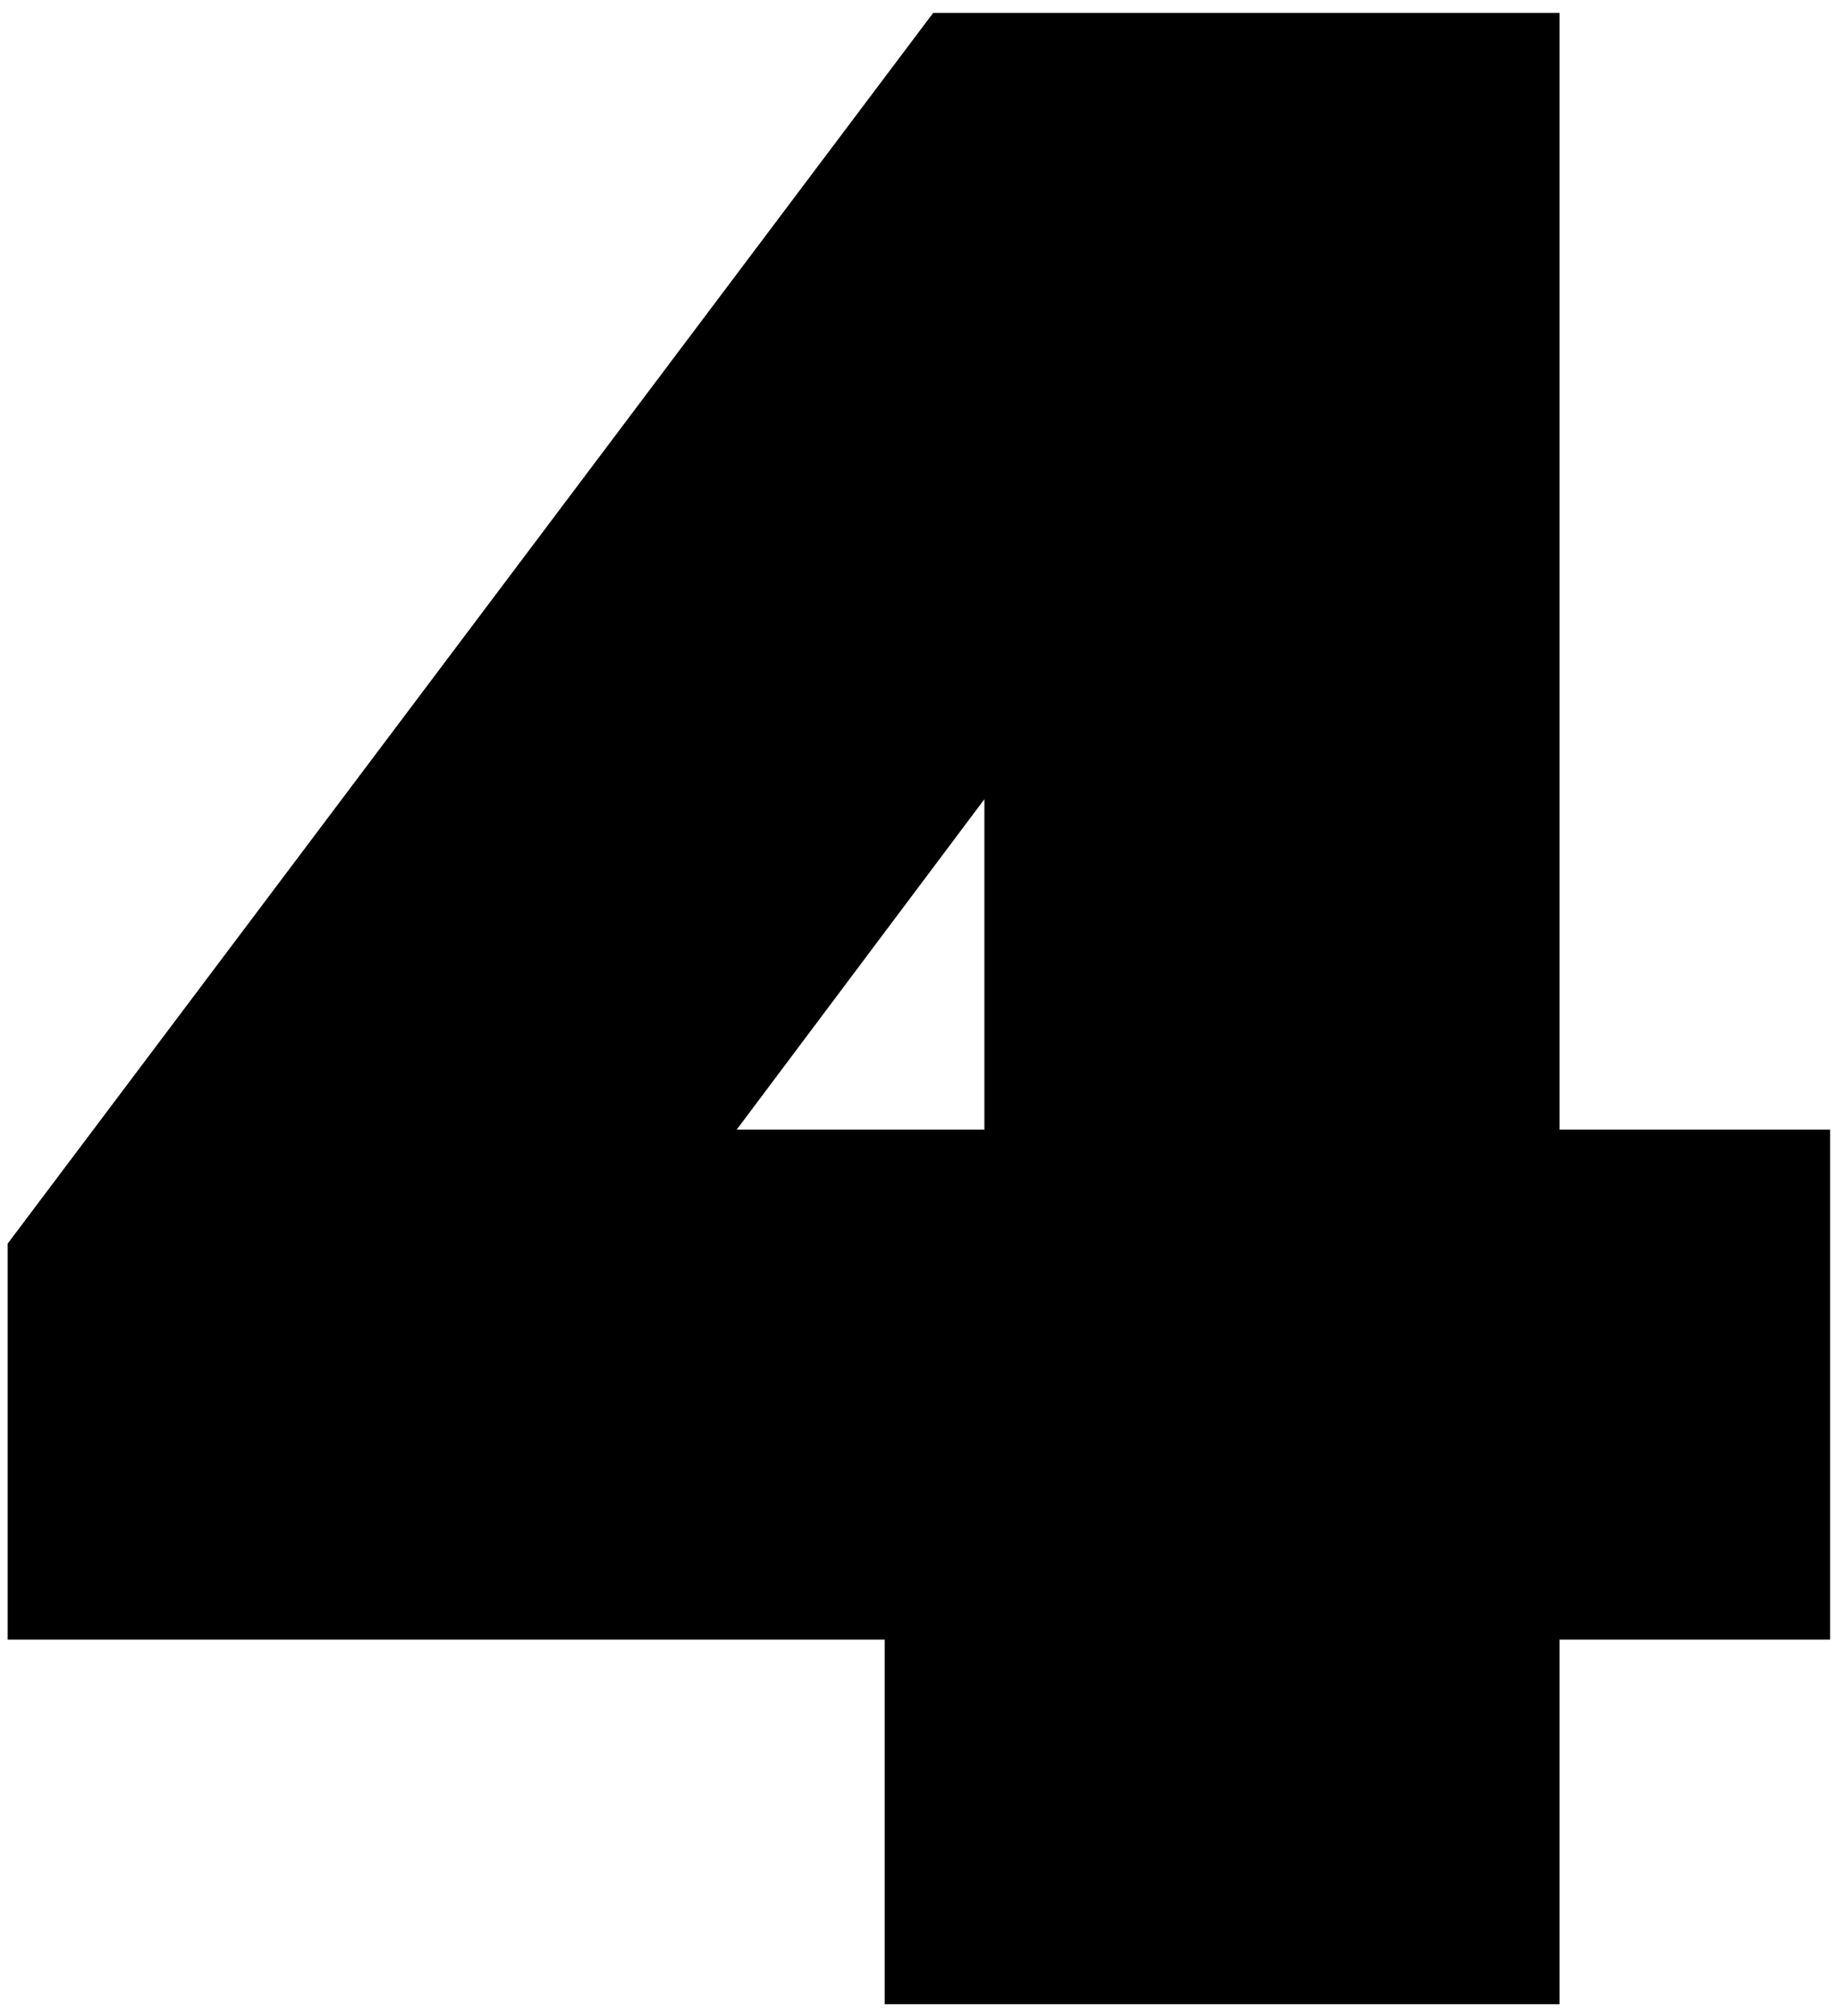 <?xml version="1.0" encoding="UTF-8"?> <svg xmlns="http://www.w3.org/2000/svg" width="84" height="92" viewBox="0 0 84 92" fill="none"> <path d="M40.39 74.82H0.35V56.75L42.6 0.59H71.2V51.55H83.55V74.82H71.2V91.46H40.39V74.82ZM44.94 51.55V36.47L33.63 51.55H44.94Z" fill="black"></path> </svg> 